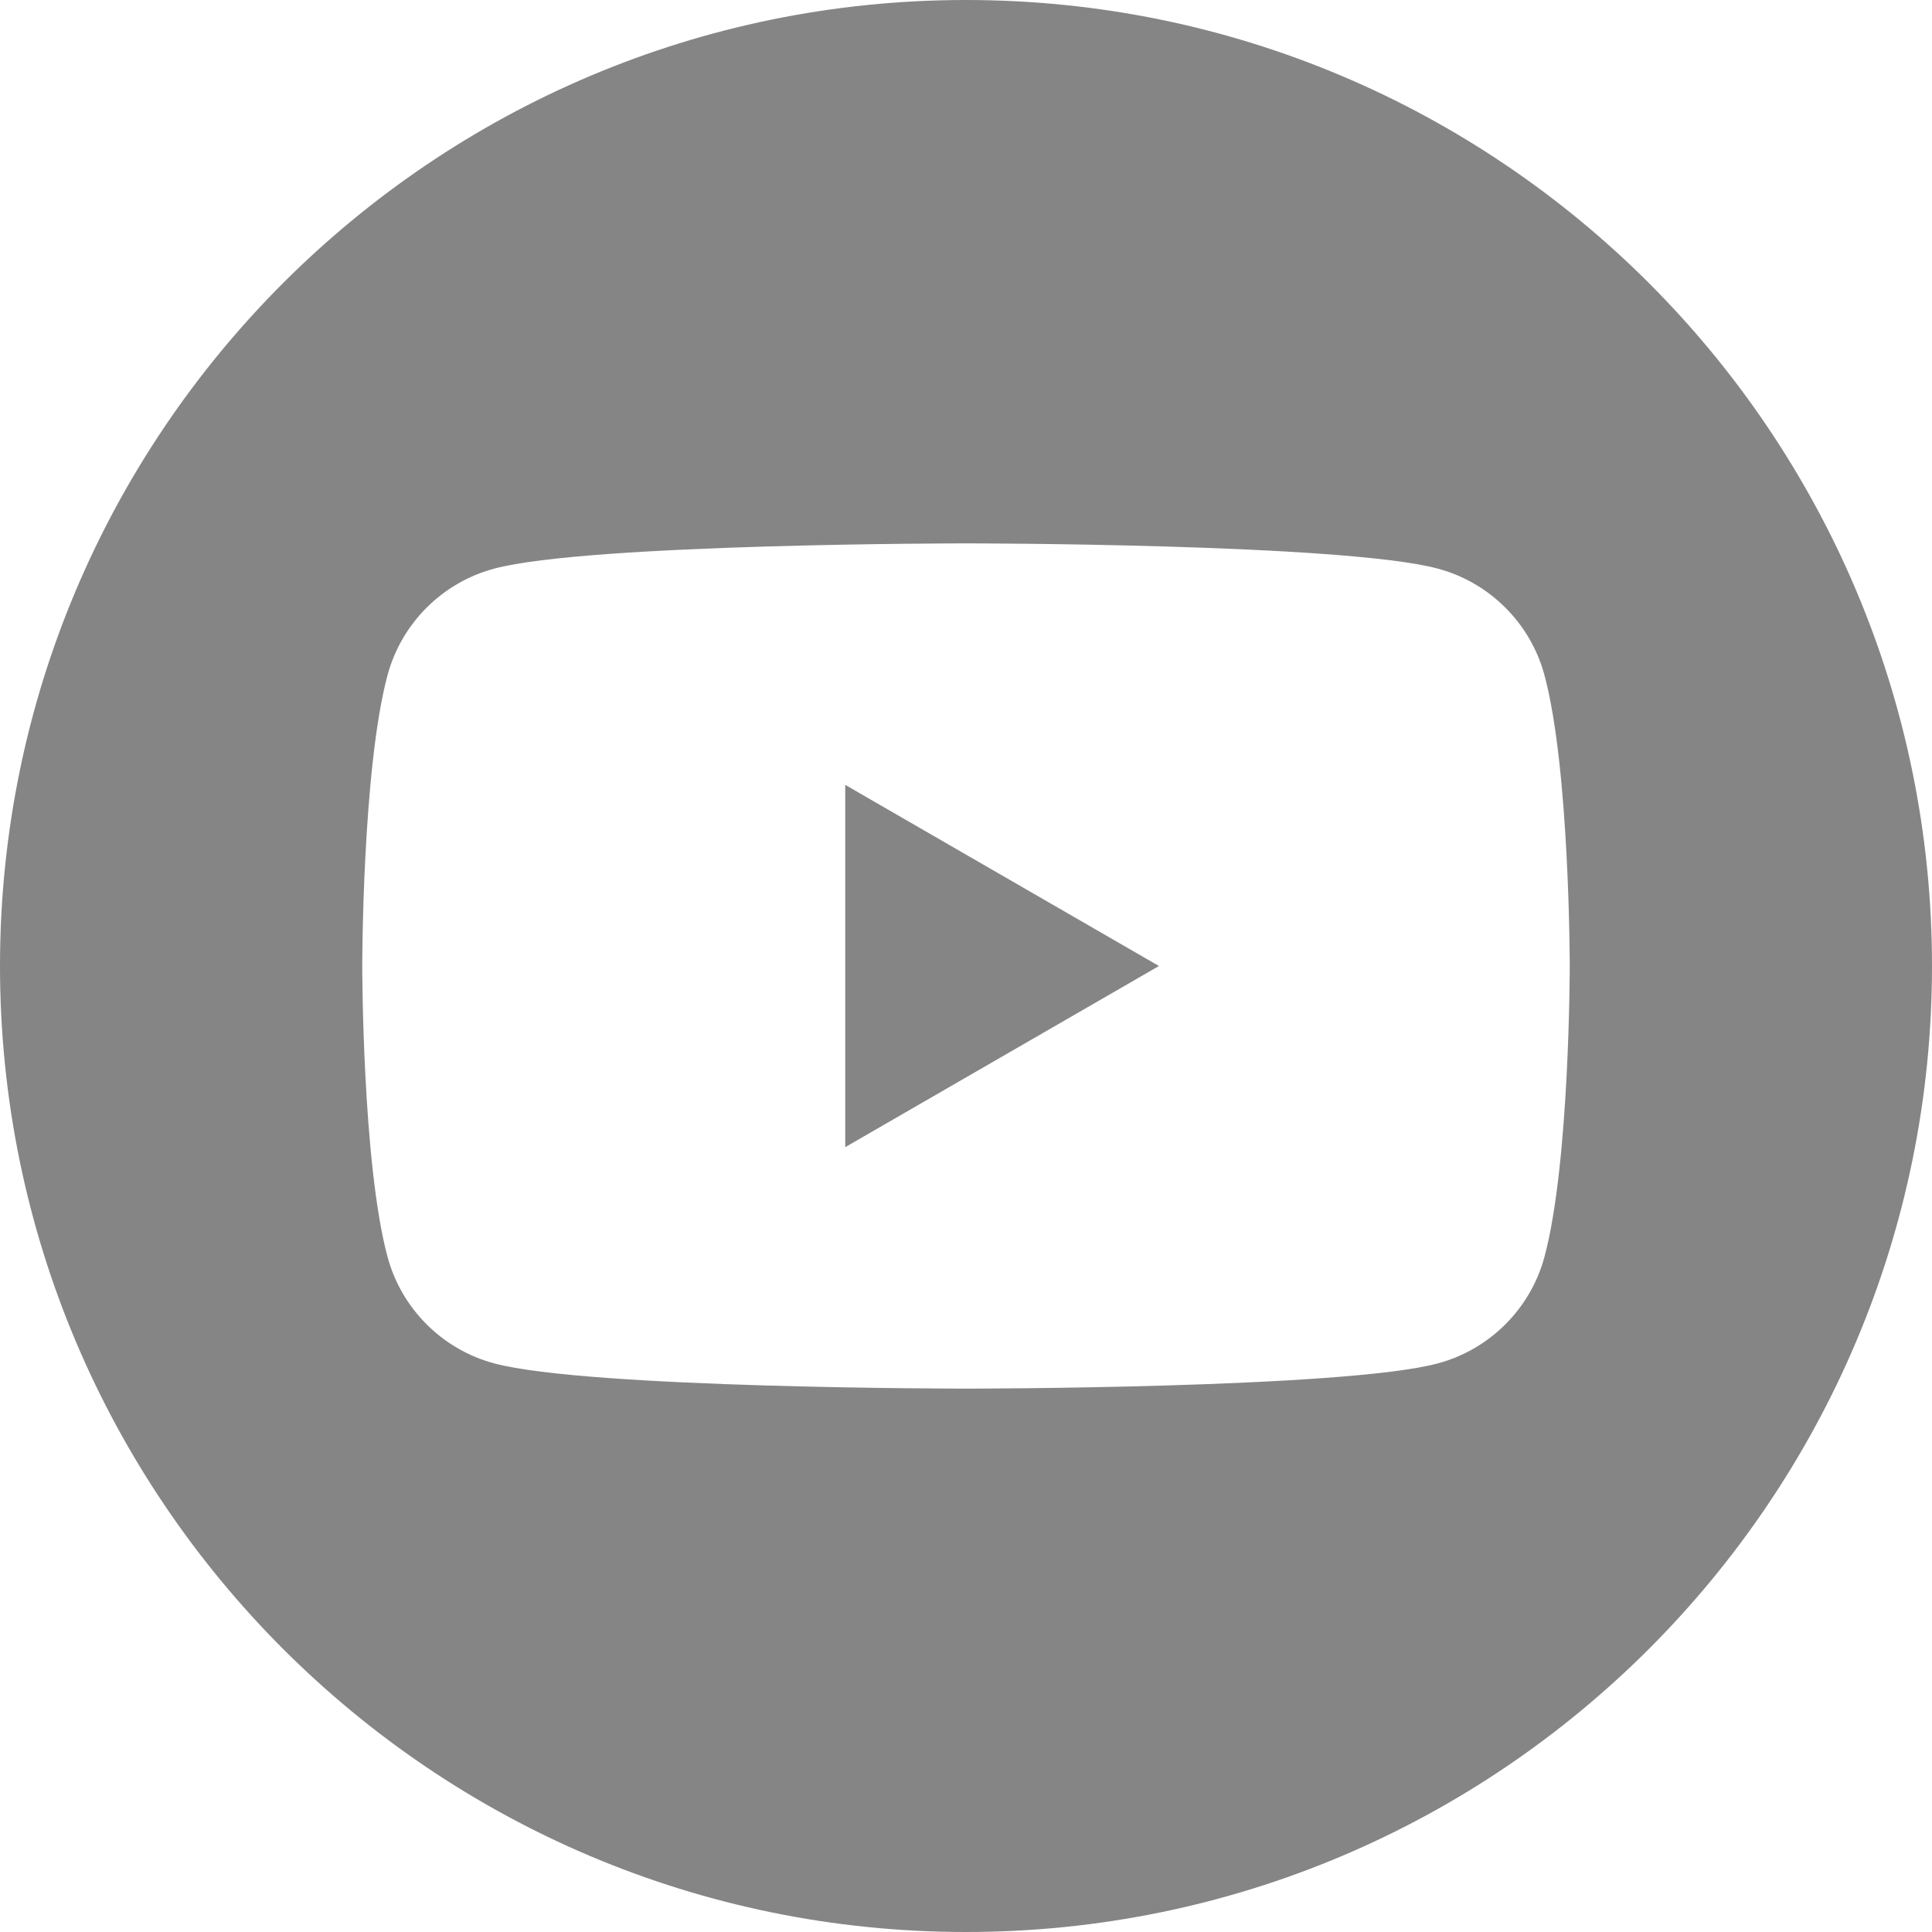 <svg width="512" height="512" viewBox="0 0 512 512" fill="none" xmlns="http://www.w3.org/2000/svg">
<path fill-rule="evenodd" clip-rule="evenodd" d="M256 0C397.29 0 512 114.71 512 256C512 397.29 397.29 512 256 512C114.71 512 0 397.29 0 256C0 114.71 114.71 0 256 0ZM409.315 178.978C405.635 165.209 394.793 154.368 381.025 150.688C356.067 144 256 144 256 144C256 144 155.933 144 130.975 150.688C117.21 154.368 106.365 165.209 102.685 178.978C96 203.933 96 256.002 96 256.002C96 256.002 96 308.069 102.685 333.022C106.365 346.791 117.21 357.636 130.975 361.315C155.933 368 256 368 256 368C256 368 356.067 368 381.025 361.315C394.793 357.636 405.635 346.791 409.315 333.022C416 308.069 416 256.002 416 256.002C416 256.002 416 203.933 409.315 178.978ZM223.999 304.003V208.001L307.136 256.002L223.999 304.003V304.003Z" fill="#858585"/>
</svg>
